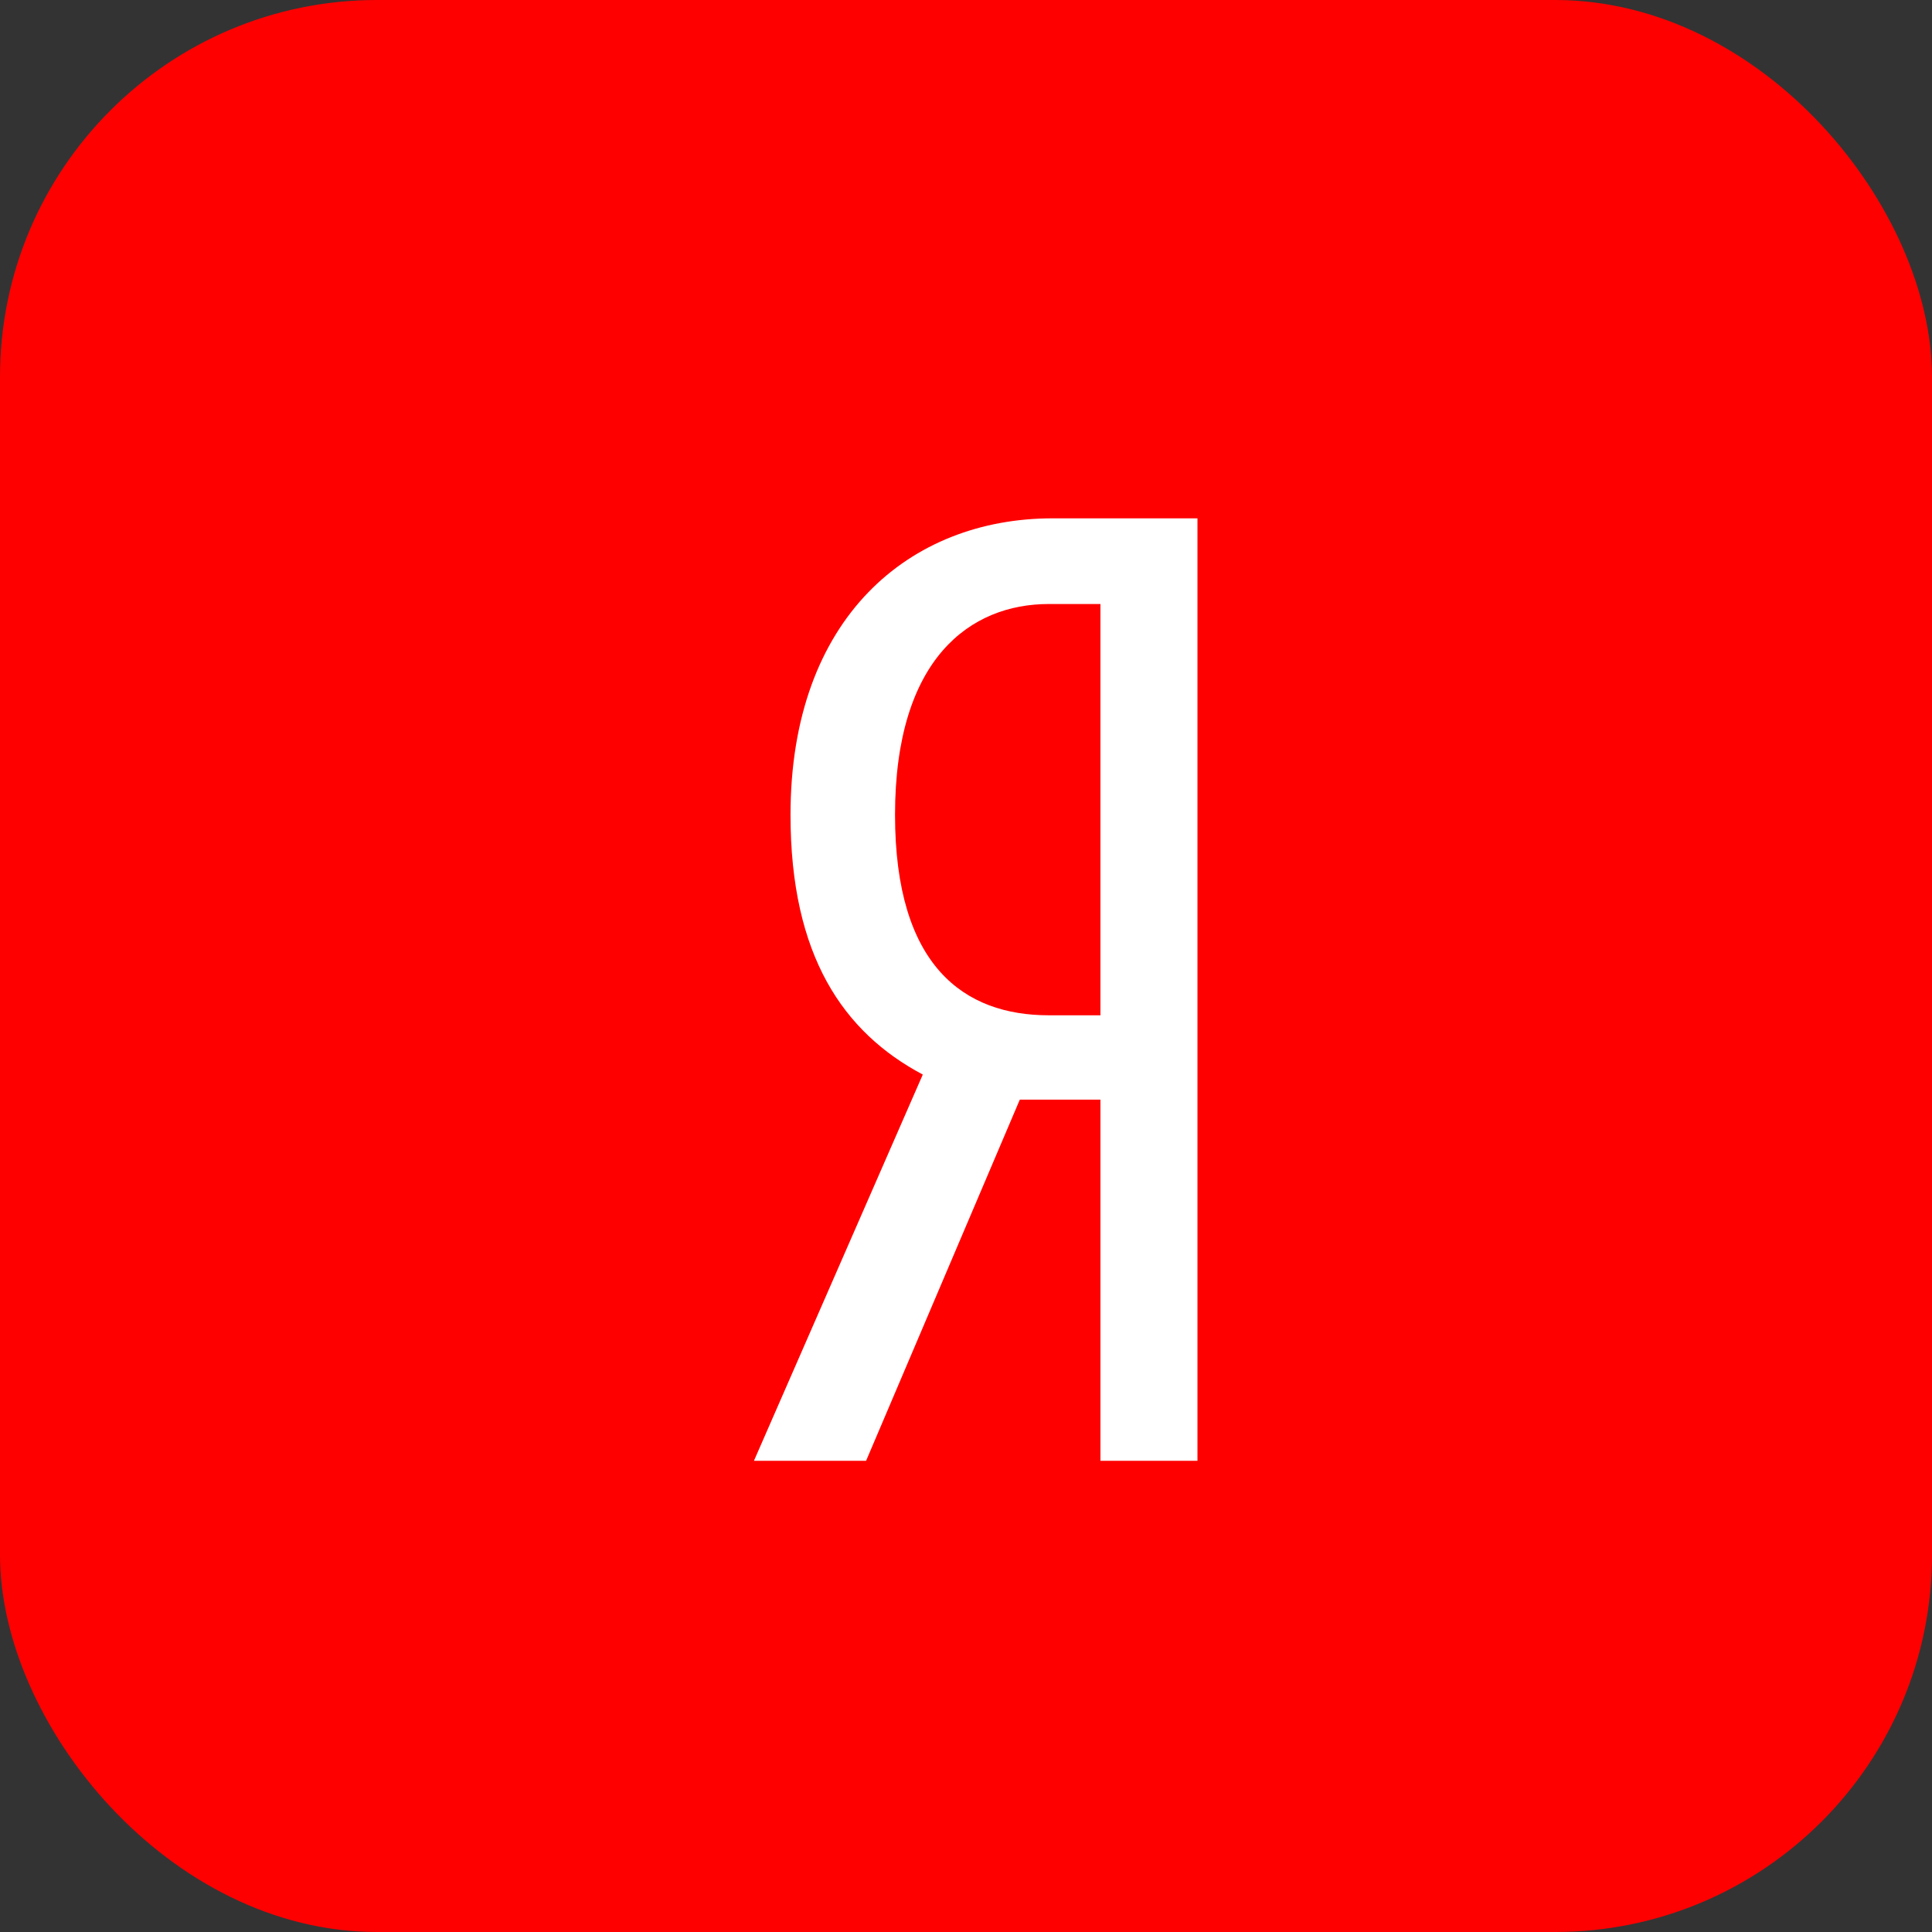 <svg xmlns="http://www.w3.org/2000/svg" width="41" height="41" fill="none"><rect width="100%" height="100%" fill="#333333" stroke="none"/><rect width="41" height="41" fill="red" rx="8"/><path fill="#fff" d="M21.642 23.336 18.38 31H16l3.583-8.196c-1.684-.895-2.807-2.517-2.807-5.51 0-4.196 2.54-6.294 5.56-6.294h3.076v20h-2.059v-7.664h-1.71Zm1.711-10.518h-1.096c-1.658 0-3.263 1.148-3.263 4.475 0 3.217 1.472 4.253 3.263 4.253h1.096v-8.728Z"/></svg>
